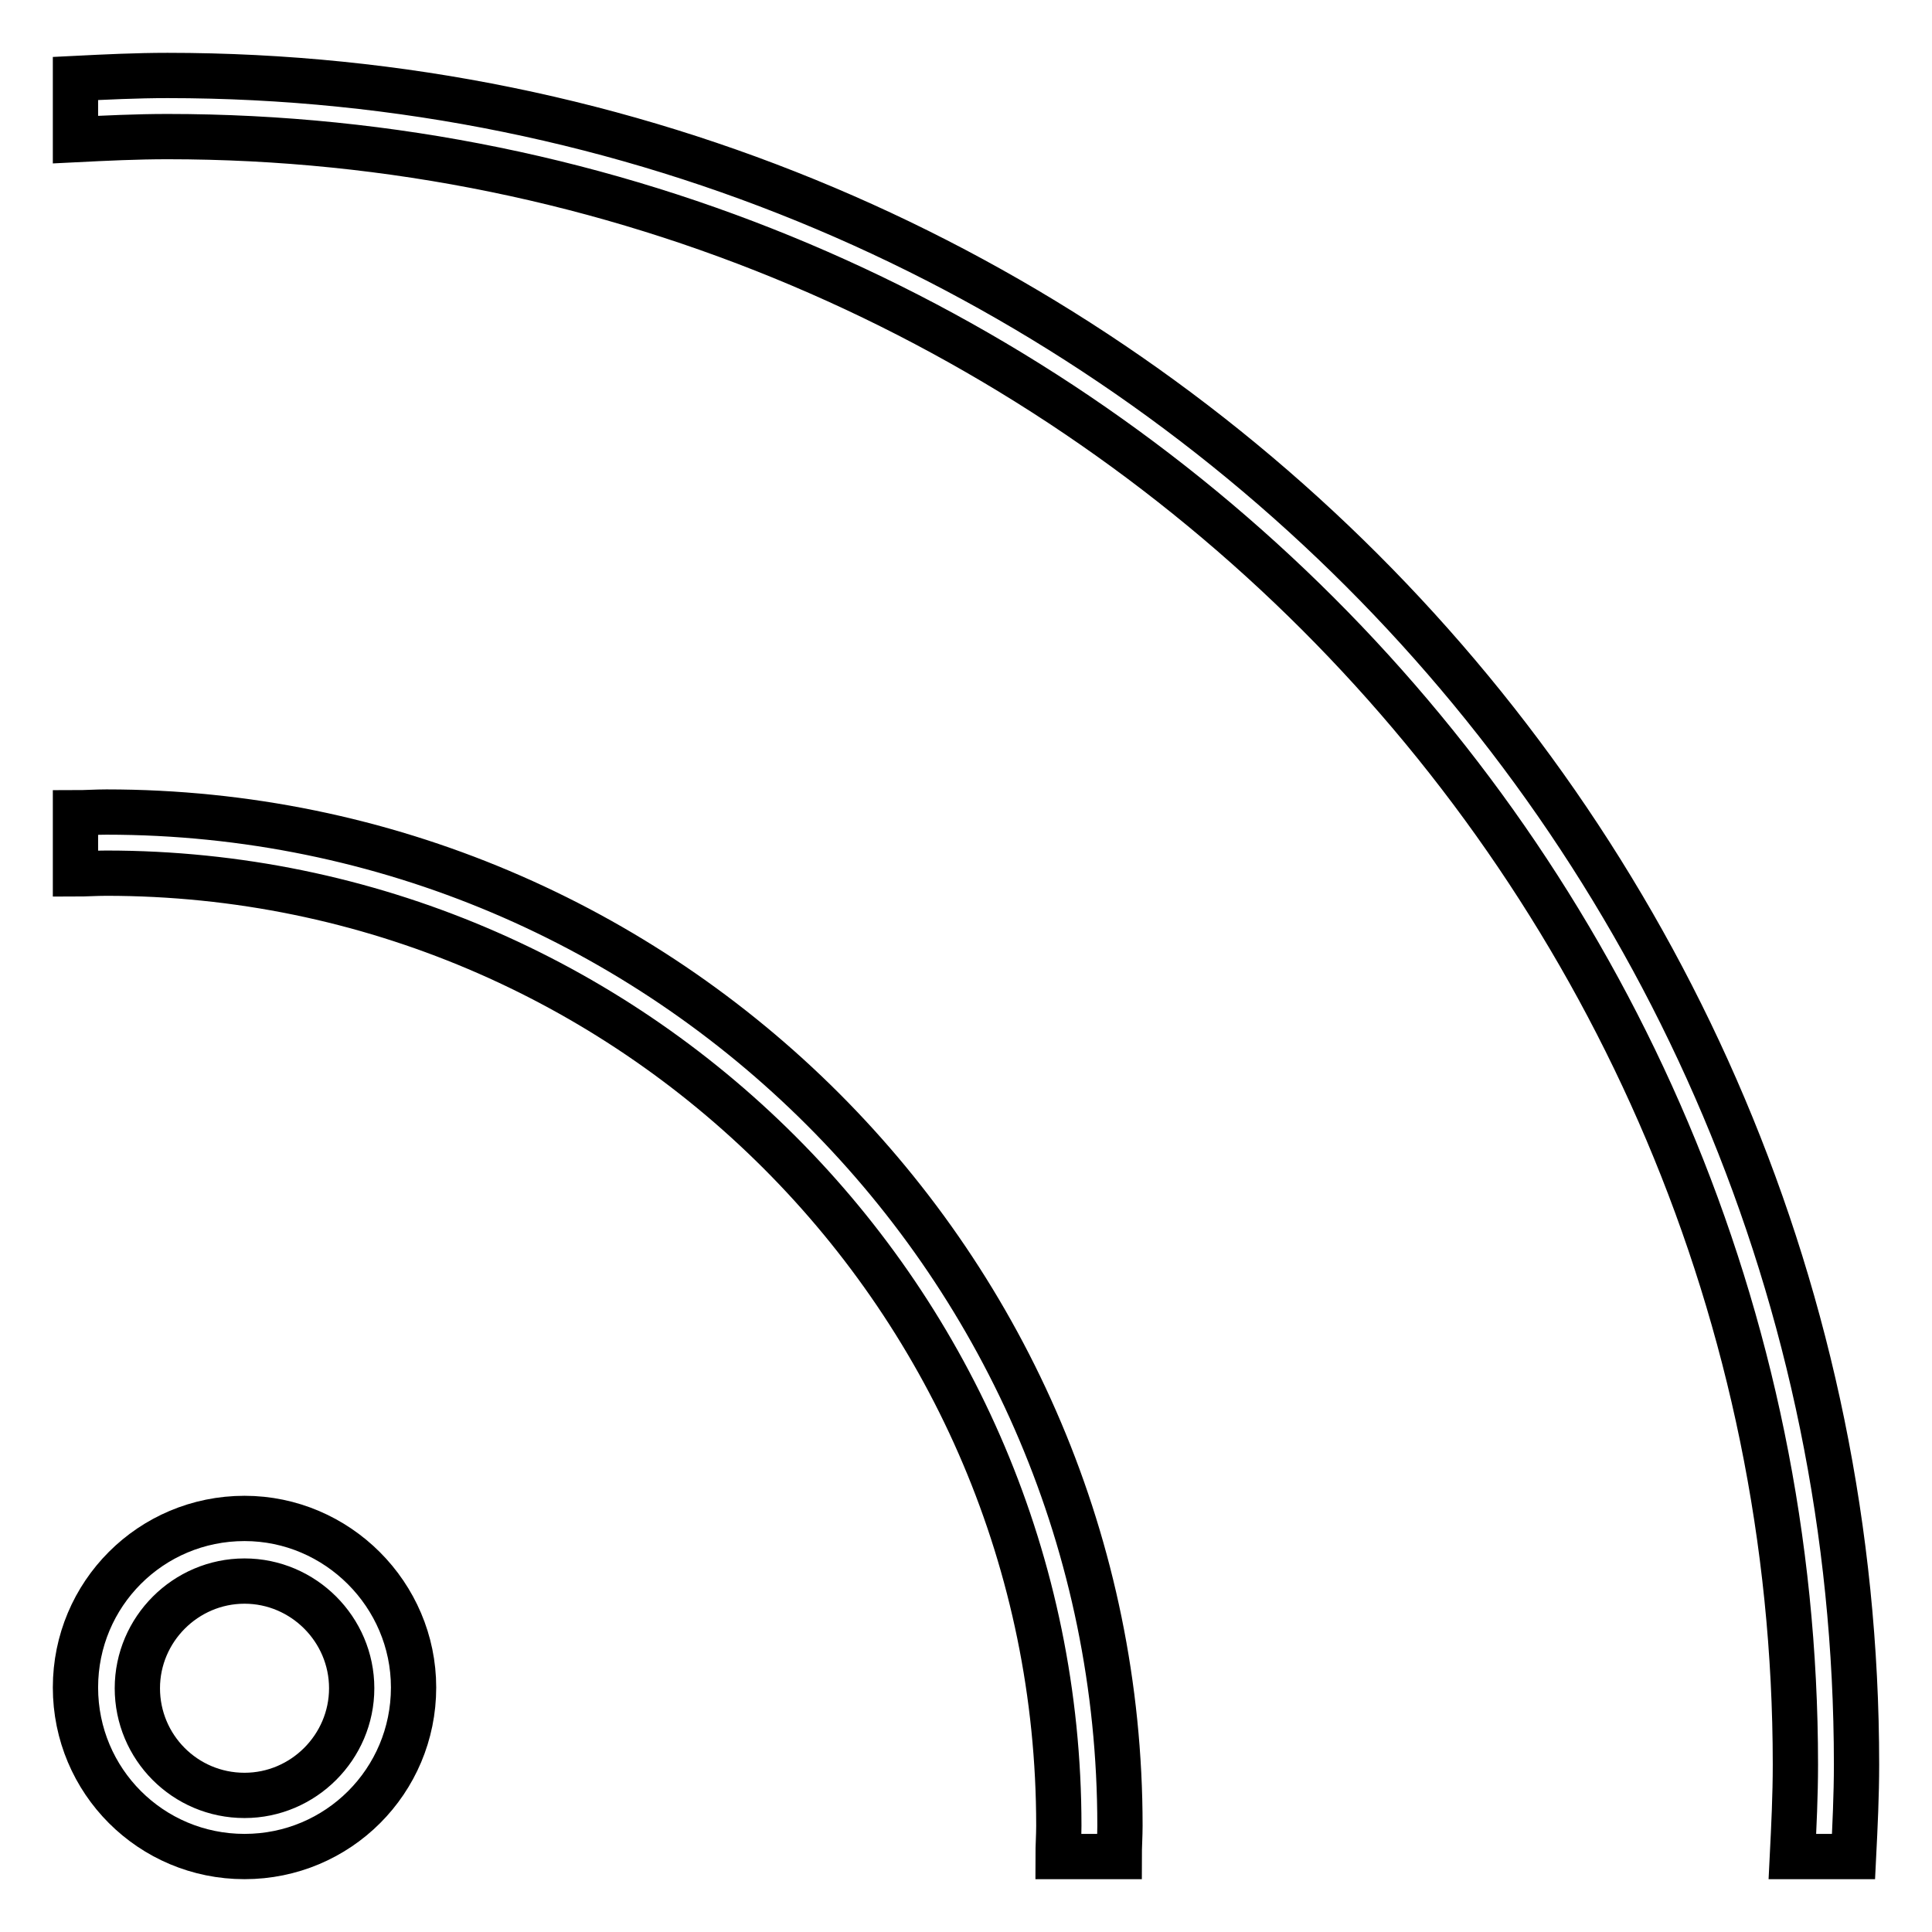 <?xml version="1.0" encoding="utf-8"?>
<!-- Svg Vector Icons : http://www.onlinewebfonts.com/icon -->
<!DOCTYPE svg PUBLIC "-//W3C//DTD SVG 1.1//EN" "http://www.w3.org/Graphics/SVG/1.1/DTD/svg11.dtd">
<svg version="1.1" xmlns="http://www.w3.org/2000/svg" xmlns:xlink="http://www.w3.org/1999/xlink" x="0px" y="0px" viewBox="0 0 256 256" enable-background="new 0 0 256 256" xml:space="preserve">
<g><g><path stroke-width="6" fill-opacity="0" stroke="#000000"  d="M32.4,201.2c-12.4,0-22.4,10-22.4,22.4C10,236,20,246,32.4,246s22.4-10,22.4-22.4C54.8,211.3,44.7,201.2,32.4,201.2z M32.4,237.9c-7.9,0-14.2-6.4-14.2-14.2s6.4-14.2,14.2-14.2s14.2,6.4,14.2,14.2C46.6,231.5,40.2,237.9,32.4,237.9z"/><path stroke-width="6" fill-opacity="0" stroke="#000000"  d="M22.2,10c-4.1,0-8.2,0.2-12.2,0.4v8.1c4-0.2,8.1-0.4,12.2-0.4c118.9,0,215.7,96.7,215.7,215.7c0,4.1-0.2,8.2-0.4,12.2h8.1c0.2-4,0.4-8.1,0.4-12.2C246,110.2,145.8,10,22.2,10z"/><path stroke-width="6" fill-opacity="0" stroke="#000000"  d="M14.1,107.6c-1.4,0-2.7,0.1-4.1,0.1v8.1c1.3,0,2.7-0.1,4.1-0.1c69.6,0,126.2,56.6,126.2,126.2c0,1.4-0.1,2.7-0.1,4.1h8.1c0-1.3,0.1-2.7,0.1-4.1C148.4,167.8,88.2,107.6,14.1,107.6z"/></g></g>
</svg>
